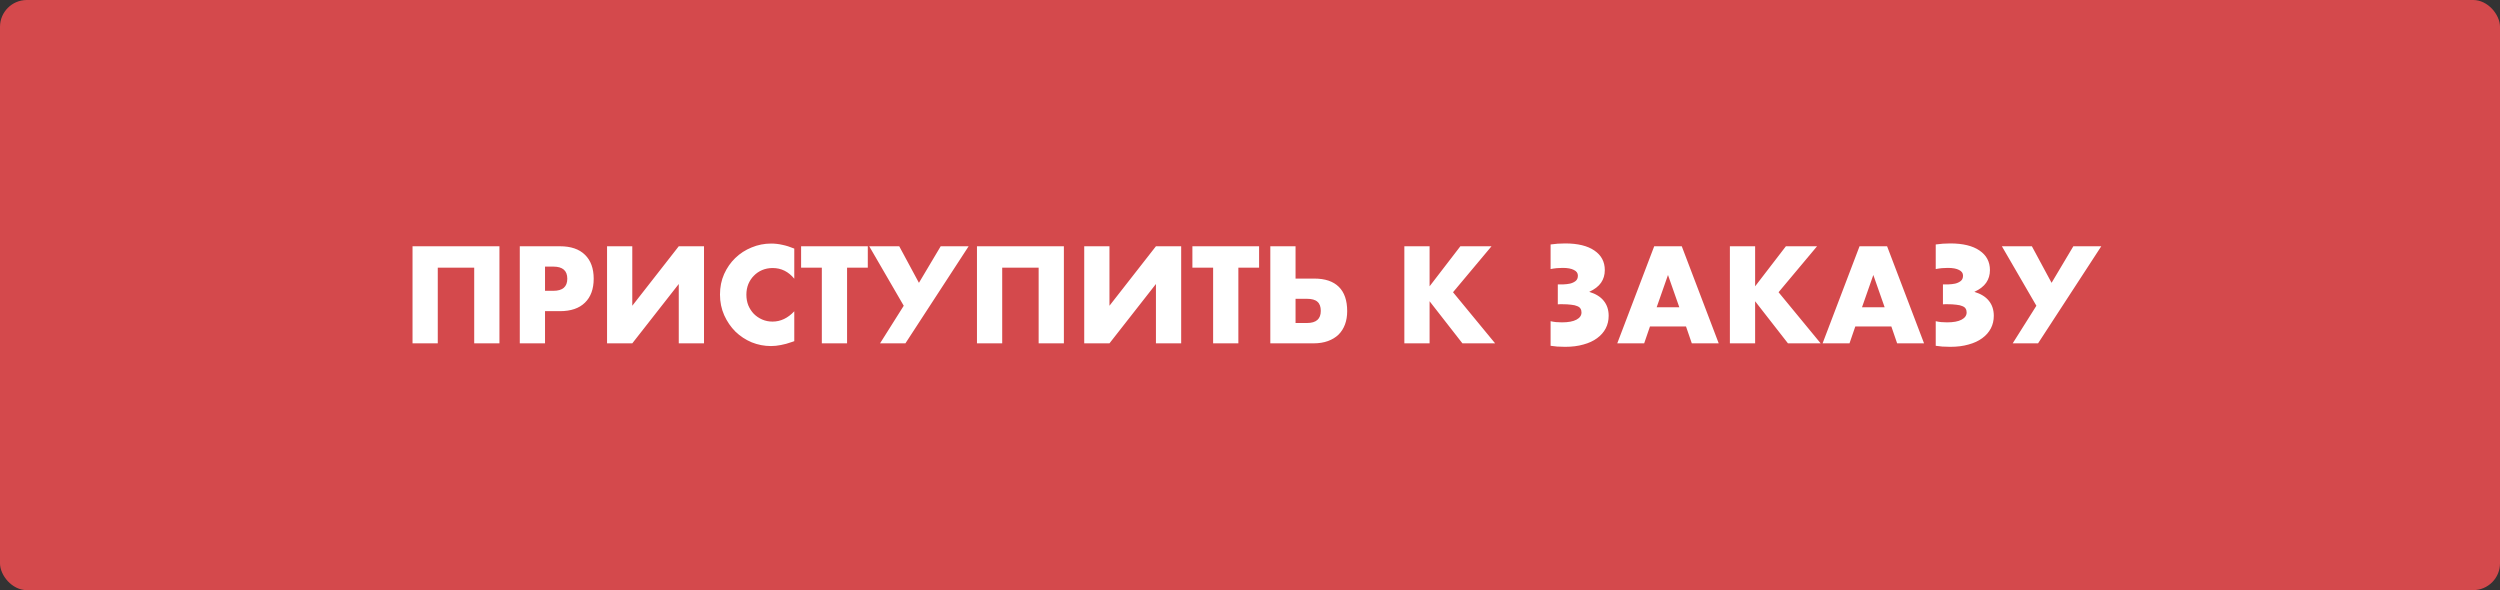 <?xml version="1.0" encoding="UTF-8"?> <svg xmlns="http://www.w3.org/2000/svg" width="466" height="110" viewBox="0 0 466 110" fill="none"><rect x="0" y="0" width="466" height="110" fill="#333333" stroke="none"/><rect width="466" height="110" rx="5" fill="#D4494C"></rect><path d="M93.096 64H88.392V49.888H81.6V64H76.896V45.904H93.096V64ZM101.592 54.208H103.152C104.88 54.208 105.744 53.456 105.744 51.952C105.744 50.448 104.88 49.696 103.152 49.696H101.592V54.208ZM101.592 64H96.888V45.904H104.376C106.408 45.904 107.96 46.432 109.032 47.488C110.12 48.544 110.664 50.032 110.664 51.952C110.664 53.872 110.12 55.36 109.032 56.416C107.96 57.472 106.408 58 104.376 58H101.592V64ZM117.858 45.904V56.992L126.522 45.904H131.226V64H126.522V52.936L117.858 64H113.154V45.904H117.858ZM148.053 51.952C146.965 50.624 145.621 49.96 144.021 49.96C143.317 49.96 142.661 50.088 142.053 50.344C141.461 50.6 140.949 50.952 140.517 51.4C140.085 51.832 139.741 52.352 139.485 52.96C139.245 53.568 139.125 54.224 139.125 54.928C139.125 55.648 139.245 56.312 139.485 56.92C139.741 57.528 140.085 58.056 140.517 58.504C140.965 58.952 141.485 59.304 142.077 59.56C142.669 59.816 143.309 59.944 143.997 59.944C145.501 59.944 146.853 59.304 148.053 58.024V63.592L147.573 63.76C146.853 64.016 146.181 64.2 145.557 64.312C144.933 64.44 144.317 64.504 143.709 64.504C142.461 64.504 141.261 64.272 140.109 63.808C138.973 63.328 137.965 62.664 137.085 61.816C136.221 60.952 135.525 59.936 134.997 58.768C134.469 57.584 134.205 56.296 134.205 54.904C134.205 53.512 134.461 52.24 134.973 51.088C135.501 49.92 136.197 48.92 137.061 48.088C137.941 47.24 138.957 46.584 140.109 46.12C141.261 45.64 142.469 45.4 143.733 45.4C144.453 45.4 145.157 45.48 145.845 45.64C146.549 45.784 147.285 46.016 148.053 46.336V51.952ZM157.893 49.888V64H153.189V49.888H149.325V45.904H161.757V49.888H157.893ZM162.025 45.904H167.617L171.289 52.72L175.345 45.904H180.553L168.769 64H164.041L168.457 56.992L162.025 45.904ZM198.307 64H193.603V49.888H186.811V64H182.107V45.904H198.307V64ZM206.803 45.904V56.992L215.467 45.904H220.171V64H215.467V52.936L206.803 64H202.099V45.904H206.803ZM230.83 49.888V64H226.126V49.888H222.262V45.904H234.694V49.888H230.83ZM241.491 60.208H243.627C245.339 60.208 246.195 59.456 246.195 57.952C246.195 57.168 245.987 56.6 245.571 56.248C245.171 55.88 244.515 55.696 243.603 55.696H241.491V60.208ZM244.995 51.928C246.995 51.928 248.515 52.44 249.555 53.464C250.595 54.488 251.115 56 251.115 58C251.115 58.912 250.979 59.736 250.707 60.472C250.435 61.208 250.035 61.84 249.507 62.368C248.979 62.88 248.323 63.28 247.539 63.568C246.755 63.856 245.851 64 244.827 64H236.787V45.904H241.491V51.928H244.995ZM266.475 53.368L272.211 45.904H278.019L270.843 54.472L278.691 64H272.595L266.475 56.152V64H261.771V45.904H266.475V53.368ZM289.031 45.568C289.463 45.504 289.903 45.456 290.351 45.424C290.815 45.392 291.279 45.376 291.743 45.376C294.095 45.376 295.911 45.816 297.191 46.696C298.487 47.576 299.135 48.792 299.135 50.344C299.135 51.24 298.903 52.024 298.439 52.696C297.975 53.368 297.239 53.936 296.231 54.4C297.447 54.768 298.351 55.328 298.943 56.08C299.551 56.832 299.855 57.76 299.855 58.864C299.855 59.728 299.671 60.512 299.303 61.216C298.935 61.92 298.399 62.528 297.695 63.04C297.007 63.552 296.159 63.944 295.151 64.216C294.159 64.504 293.023 64.648 291.743 64.648C291.183 64.648 290.687 64.632 290.255 64.6C289.839 64.568 289.431 64.52 289.031 64.456V59.872C289.383 59.952 289.719 60.008 290.039 60.04C290.375 60.072 290.743 60.088 291.143 60.088C292.327 60.088 293.231 59.92 293.855 59.584C294.479 59.248 294.791 58.8 294.791 58.24C294.791 57.952 294.727 57.712 294.599 57.52C294.487 57.328 294.287 57.176 293.999 57.064C293.727 56.936 293.351 56.848 292.871 56.8C292.407 56.736 291.831 56.704 291.143 56.704C291.079 56.704 290.967 56.704 290.807 56.704C290.647 56.704 290.503 56.712 290.375 56.728V53.008C290.663 53.008 291.015 53.008 291.431 53.008C291.863 52.992 292.271 52.944 292.655 52.864C293.055 52.768 293.399 52.608 293.687 52.384C293.975 52.16 294.119 51.824 294.119 51.376C294.119 50.912 293.871 50.56 293.375 50.32C292.895 50.064 292.199 49.936 291.287 49.936C290.903 49.936 290.535 49.952 290.183 49.984C289.831 50.016 289.447 50.072 289.031 50.152V45.568ZM313.025 57.28L310.913 51.256L308.801 57.28H313.025ZM314.273 60.856H307.553L306.473 64H301.457L308.345 45.904H313.481L320.369 64H315.353L314.273 60.856ZM327.155 53.368L332.891 45.904H338.699L331.523 54.472L339.371 64H333.275L327.155 56.152V64H322.451V45.904H327.155V53.368ZM351.299 57.28L349.187 51.256L347.075 57.28H351.299ZM352.547 60.856H345.827L344.747 64H339.731L346.618 45.904H351.755L358.643 64H353.627L352.547 60.856ZM360.82 45.568C361.252 45.504 361.692 45.456 362.14 45.424C362.604 45.392 363.068 45.376 363.532 45.376C365.884 45.376 367.7 45.816 368.98 46.696C370.276 47.576 370.924 48.792 370.924 50.344C370.924 51.24 370.692 52.024 370.228 52.696C369.764 53.368 369.028 53.936 368.02 54.4C369.236 54.768 370.14 55.328 370.732 56.08C371.34 56.832 371.644 57.76 371.644 58.864C371.644 59.728 371.46 60.512 371.092 61.216C370.724 61.92 370.188 62.528 369.484 63.04C368.796 63.552 367.948 63.944 366.94 64.216C365.948 64.504 364.812 64.648 363.532 64.648C362.972 64.648 362.476 64.632 362.044 64.6C361.628 64.568 361.22 64.52 360.82 64.456V59.872C361.172 59.952 361.508 60.008 361.828 60.04C362.164 60.072 362.532 60.088 362.932 60.088C364.116 60.088 365.02 59.92 365.644 59.584C366.268 59.248 366.58 58.8 366.58 58.24C366.58 57.952 366.516 57.712 366.388 57.52C366.276 57.328 366.076 57.176 365.788 57.064C365.516 56.936 365.14 56.848 364.66 56.8C364.196 56.736 363.62 56.704 362.932 56.704C362.868 56.704 362.756 56.704 362.596 56.704C362.436 56.704 362.292 56.712 362.164 56.728V53.008C362.452 53.008 362.804 53.008 363.22 53.008C363.652 52.992 364.06 52.944 364.444 52.864C364.844 52.768 365.188 52.608 365.476 52.384C365.764 52.16 365.908 51.824 365.908 51.376C365.908 50.912 365.66 50.56 365.164 50.32C364.684 50.064 363.988 49.936 363.076 49.936C362.692 49.936 362.324 49.952 361.972 49.984C361.62 50.016 361.236 50.072 360.82 50.152V45.568ZM373.15 45.904H378.742L382.414 52.72L386.47 45.904H391.678L379.894 64H375.166L379.582 56.992L373.15 45.904Z" fill="white"></path></svg> 